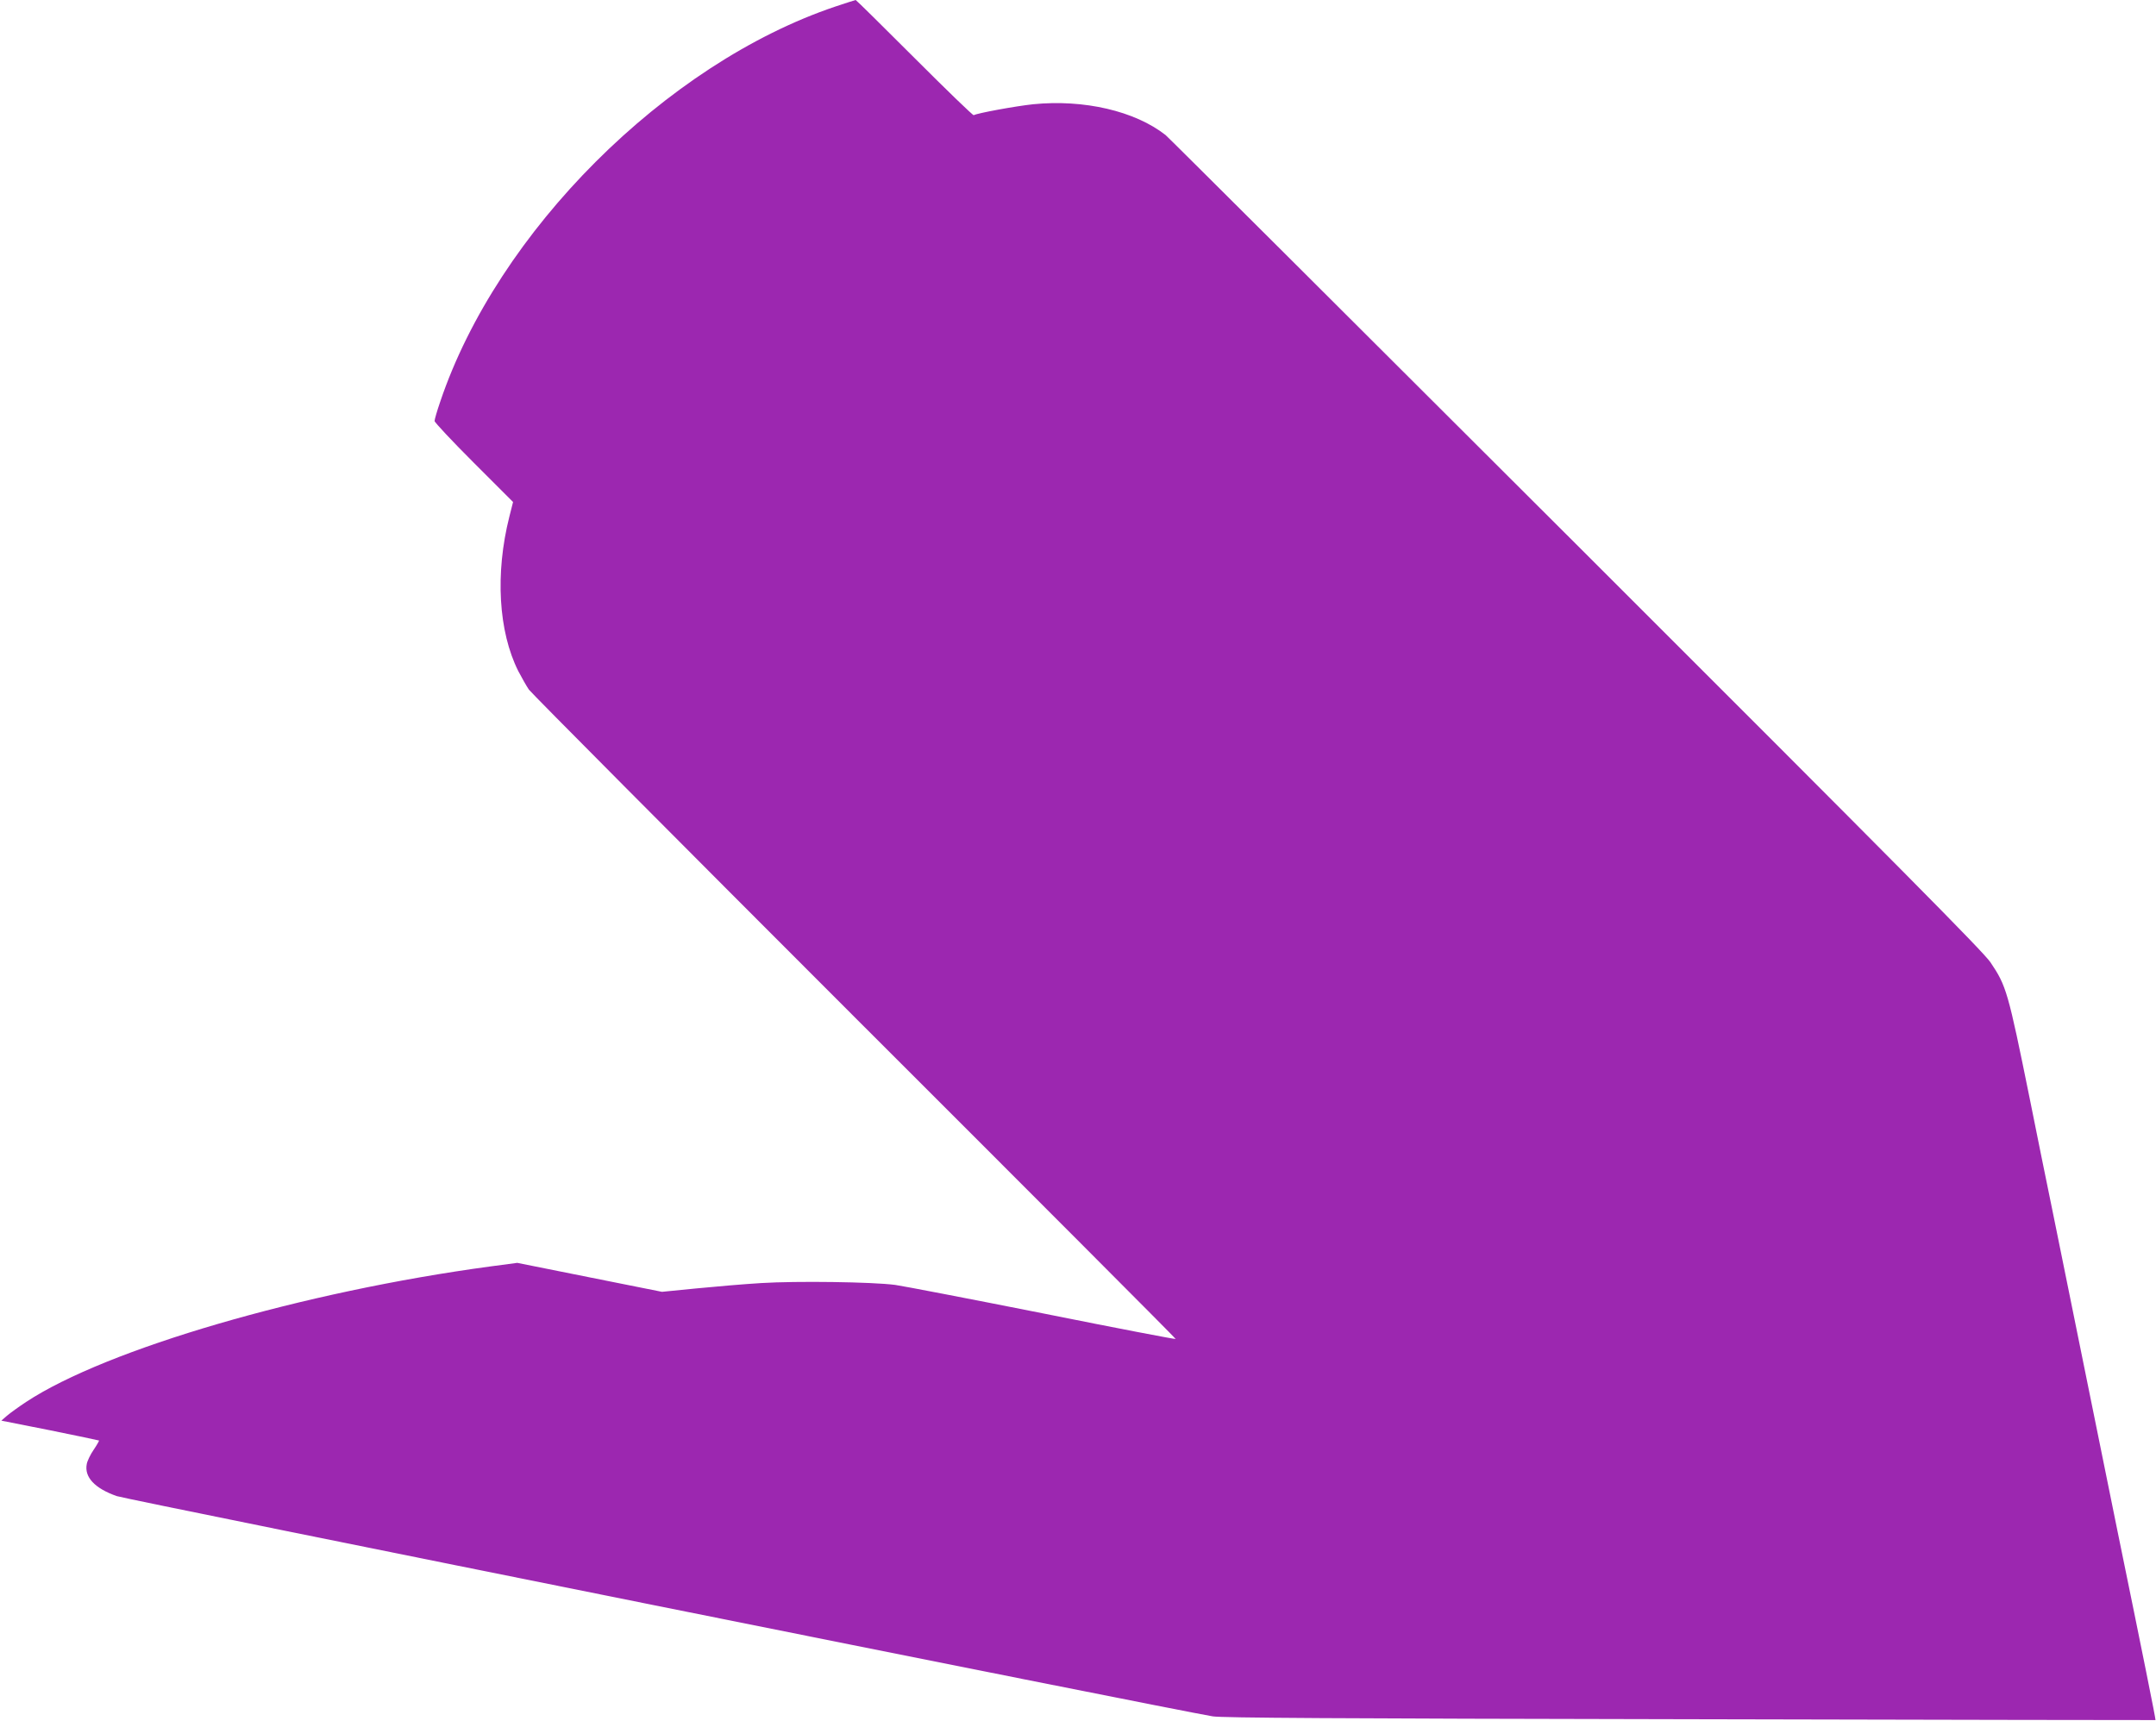 <?xml version="1.0" standalone="no"?>
<!DOCTYPE svg PUBLIC "-//W3C//DTD SVG 20010904//EN"
 "http://www.w3.org/TR/2001/REC-SVG-20010904/DTD/svg10.dtd">
<svg version="1.0" xmlns="http://www.w3.org/2000/svg"
 width="1280pt" height="1022pt" viewBox="0 0 1280 1022"
 preserveAspectRatio="xMidYMid meet">
<g transform="translate(0,1022) scale(0.1,-0.1)"
fill="#9c27b0" stroke="none">
<path d="M4959 10181 c-1006 -339 -2005 -1337 -2345 -2345 -19 -55 -34 -107
-34 -116 0 -8 105 -120 233 -248 l233 -233 -22 -87 c-85 -337 -65 -682 53
-917 20 -38 48 -88 63 -110 16 -22 886 -897 1934 -1945 1048 -1047 1906 -1907
1906 -1911 0 -3 -355 65 -788 152 -433 86 -828 162 -877 169 -137 18 -585 24
-796 11 -101 -6 -275 -21 -387 -32 l-202 -20 -430 86 -429 86 -158 -21 c-1112
-150 -2282 -491 -2758 -805 -44 -29 -95 -66 -114 -82 l-33 -29 288 -57 c159
-32 290 -60 292 -61 1 -2 -13 -27 -32 -55 -20 -29 -38 -67 -41 -85 -15 -77 47
-144 178 -190 60 -21 6249 -1265 6507 -1308 58 -9 713 -13 2835 -17 1518 -3
2761 -6 2762 -5 3 0 -76 393 -227 1129 -77 378 -304 1496 -380 1873 -39 188
-101 496 -139 685 -130 641 -139 672 -234 813 -43 63 -531 556 -2463 2486
-1325 1323 -2420 2415 -2434 2426 -182 143 -485 213 -786 183 -104 -11 -333
-53 -353 -65 -4 -3 -162 150 -352 340 -189 189 -346 344 -349 344 -3 0 -57
-18 -121 -39z"/>
</g>
</svg>
